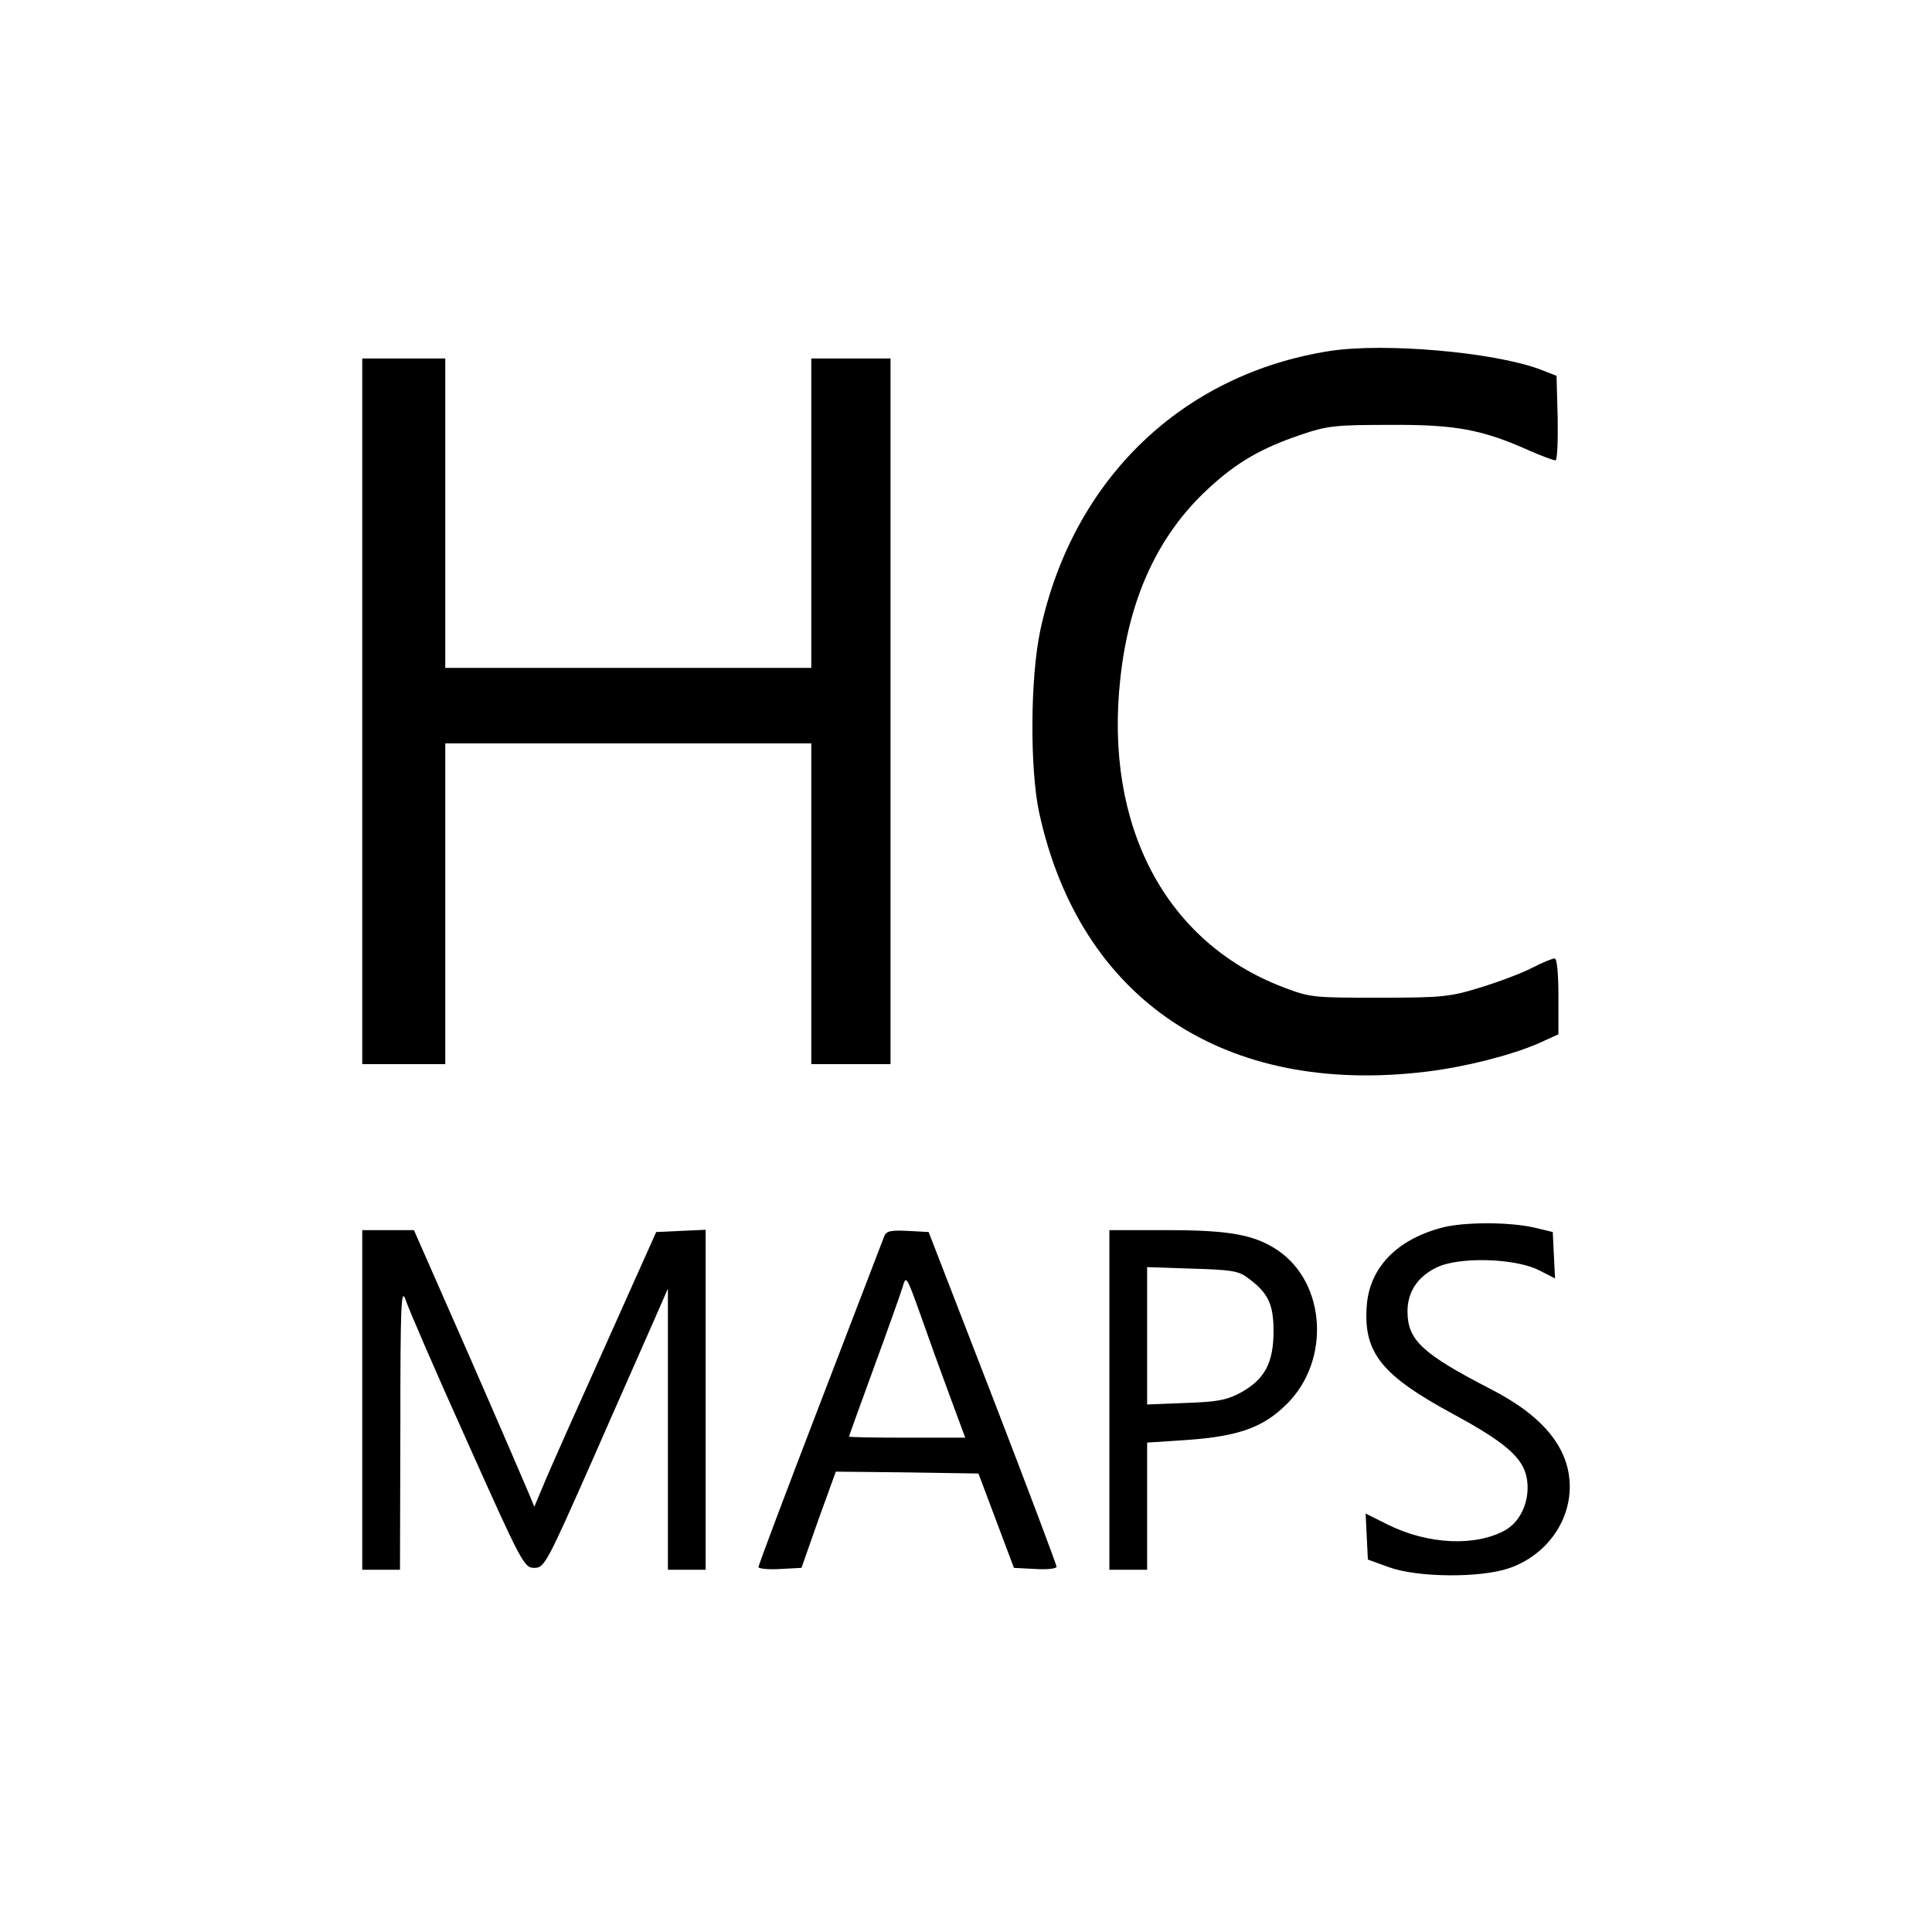 <?xml version="1.0" standalone="no"?>
<!DOCTYPE svg PUBLIC "-//W3C//DTD SVG 20010904//EN"
 "http://www.w3.org/TR/2001/REC-SVG-20010904/DTD/svg10.dtd">
<svg version="1.0" xmlns="http://www.w3.org/2000/svg"
 width="512pt" height="512pt" viewBox="0 0 512 512"
 preserveAspectRatio="xMidYMid meet">
<g transform="translate(0,512) scale(0.1,-0.1)"
fill="#000000" stroke="none">
<path d="M3525 4190 c-392 -61 -682 -340 -768 -740 -27 -126 -28 -368 -3 -484
108 -495 491 -751 1026 -686 106 13 222 43 295 74 l55 25 0 100 c0 63 -4 101
-10 101 -6 0 -33 -11 -60 -25 -27 -14 -88 -37 -137 -52 -81 -25 -102 -27 -268
-27 -174 0 -182 0 -255 28 -311 119 -474 427 -431 818 23 213 100 380 232 502
75 70 141 108 244 143 73 25 93 27 240 27 172 1 243 -12 370 -69 32 -14 62
-25 67 -25 5 0 7 50 6 112 l-3 112 -46 18 c-124 45 -408 70 -554 48z"/>
<path d="M960 3235 l0 -935 110 0 110 0 0 425 0 425 485 0 485 0 0 -425 0
-425 105 0 105 0 0 935 0 935 -105 0 -105 0 0 -410 0 -410 -485 0 -485 0 0
410 0 410 -110 0 -110 0 0 -935z"/>
<path d="M3819 1866 c-119 -32 -190 -107 -197 -207 -9 -124 39 -184 232 -288
136 -74 182 -114 192 -168 10 -54 -13 -112 -55 -137 -78 -45 -206 -40 -314 14
l-58 29 3 -61 3 -61 55 -20 c77 -28 243 -29 319 -3 96 33 161 120 161 216 0
101 -69 187 -210 259 -182 94 -220 130 -220 206 0 51 27 92 77 116 59 29 207
25 271 -7 l43 -22 -3 61 -3 62 -50 12 c-66 15 -189 15 -246 -1z"/>
<path d="M960 1410 l0 -450 50 0 50 0 1 378 c0 327 2 372 14 337 7 -22 80
-191 163 -375 145 -324 151 -335 178 -335 27 0 32 10 156 290 70 160 144 326
163 370 l35 80 0 -372 0 -373 50 0 50 0 0 450 0 451 -65 -3 -66 -3 -132 -295
c-73 -162 -146 -326 -162 -364 l-29 -69 -14 34 c-8 19 -79 184 -159 367 l-146
332 -68 0 -69 0 0 -450z"/>
<path d="M2343 1843 c-4 -10 -80 -209 -170 -443 -90 -234 -163 -428 -163 -433
0 -4 26 -7 57 -5 l57 3 45 128 46 127 189 -2 189 -3 47 -125 47 -125 57 -3
c31 -2 56 1 56 6 0 5 -76 207 -169 448 l-170 439 -55 3 c-47 2 -57 0 -63 -15z
m175 -425 l40 -108 -154 0 c-85 0 -154 1 -154 3 0 2 30 84 66 183 36 98 70
194 76 213 9 32 10 31 48 -75 21 -60 56 -157 78 -216z"/>
<path d="M2940 1410 l0 -450 50 0 50 0 0 169 0 168 107 7 c136 10 201 33 264
96 115 115 103 319 -24 406 -62 42 -129 54 -294 54 l-153 0 0 -450z m366 324
c55 -40 69 -70 69 -142 0 -83 -23 -127 -86 -162 -37 -20 -61 -25 -146 -28
l-103 -4 0 182 0 182 119 -4 c102 -3 124 -6 147 -24z"/>
</g>
</svg>
